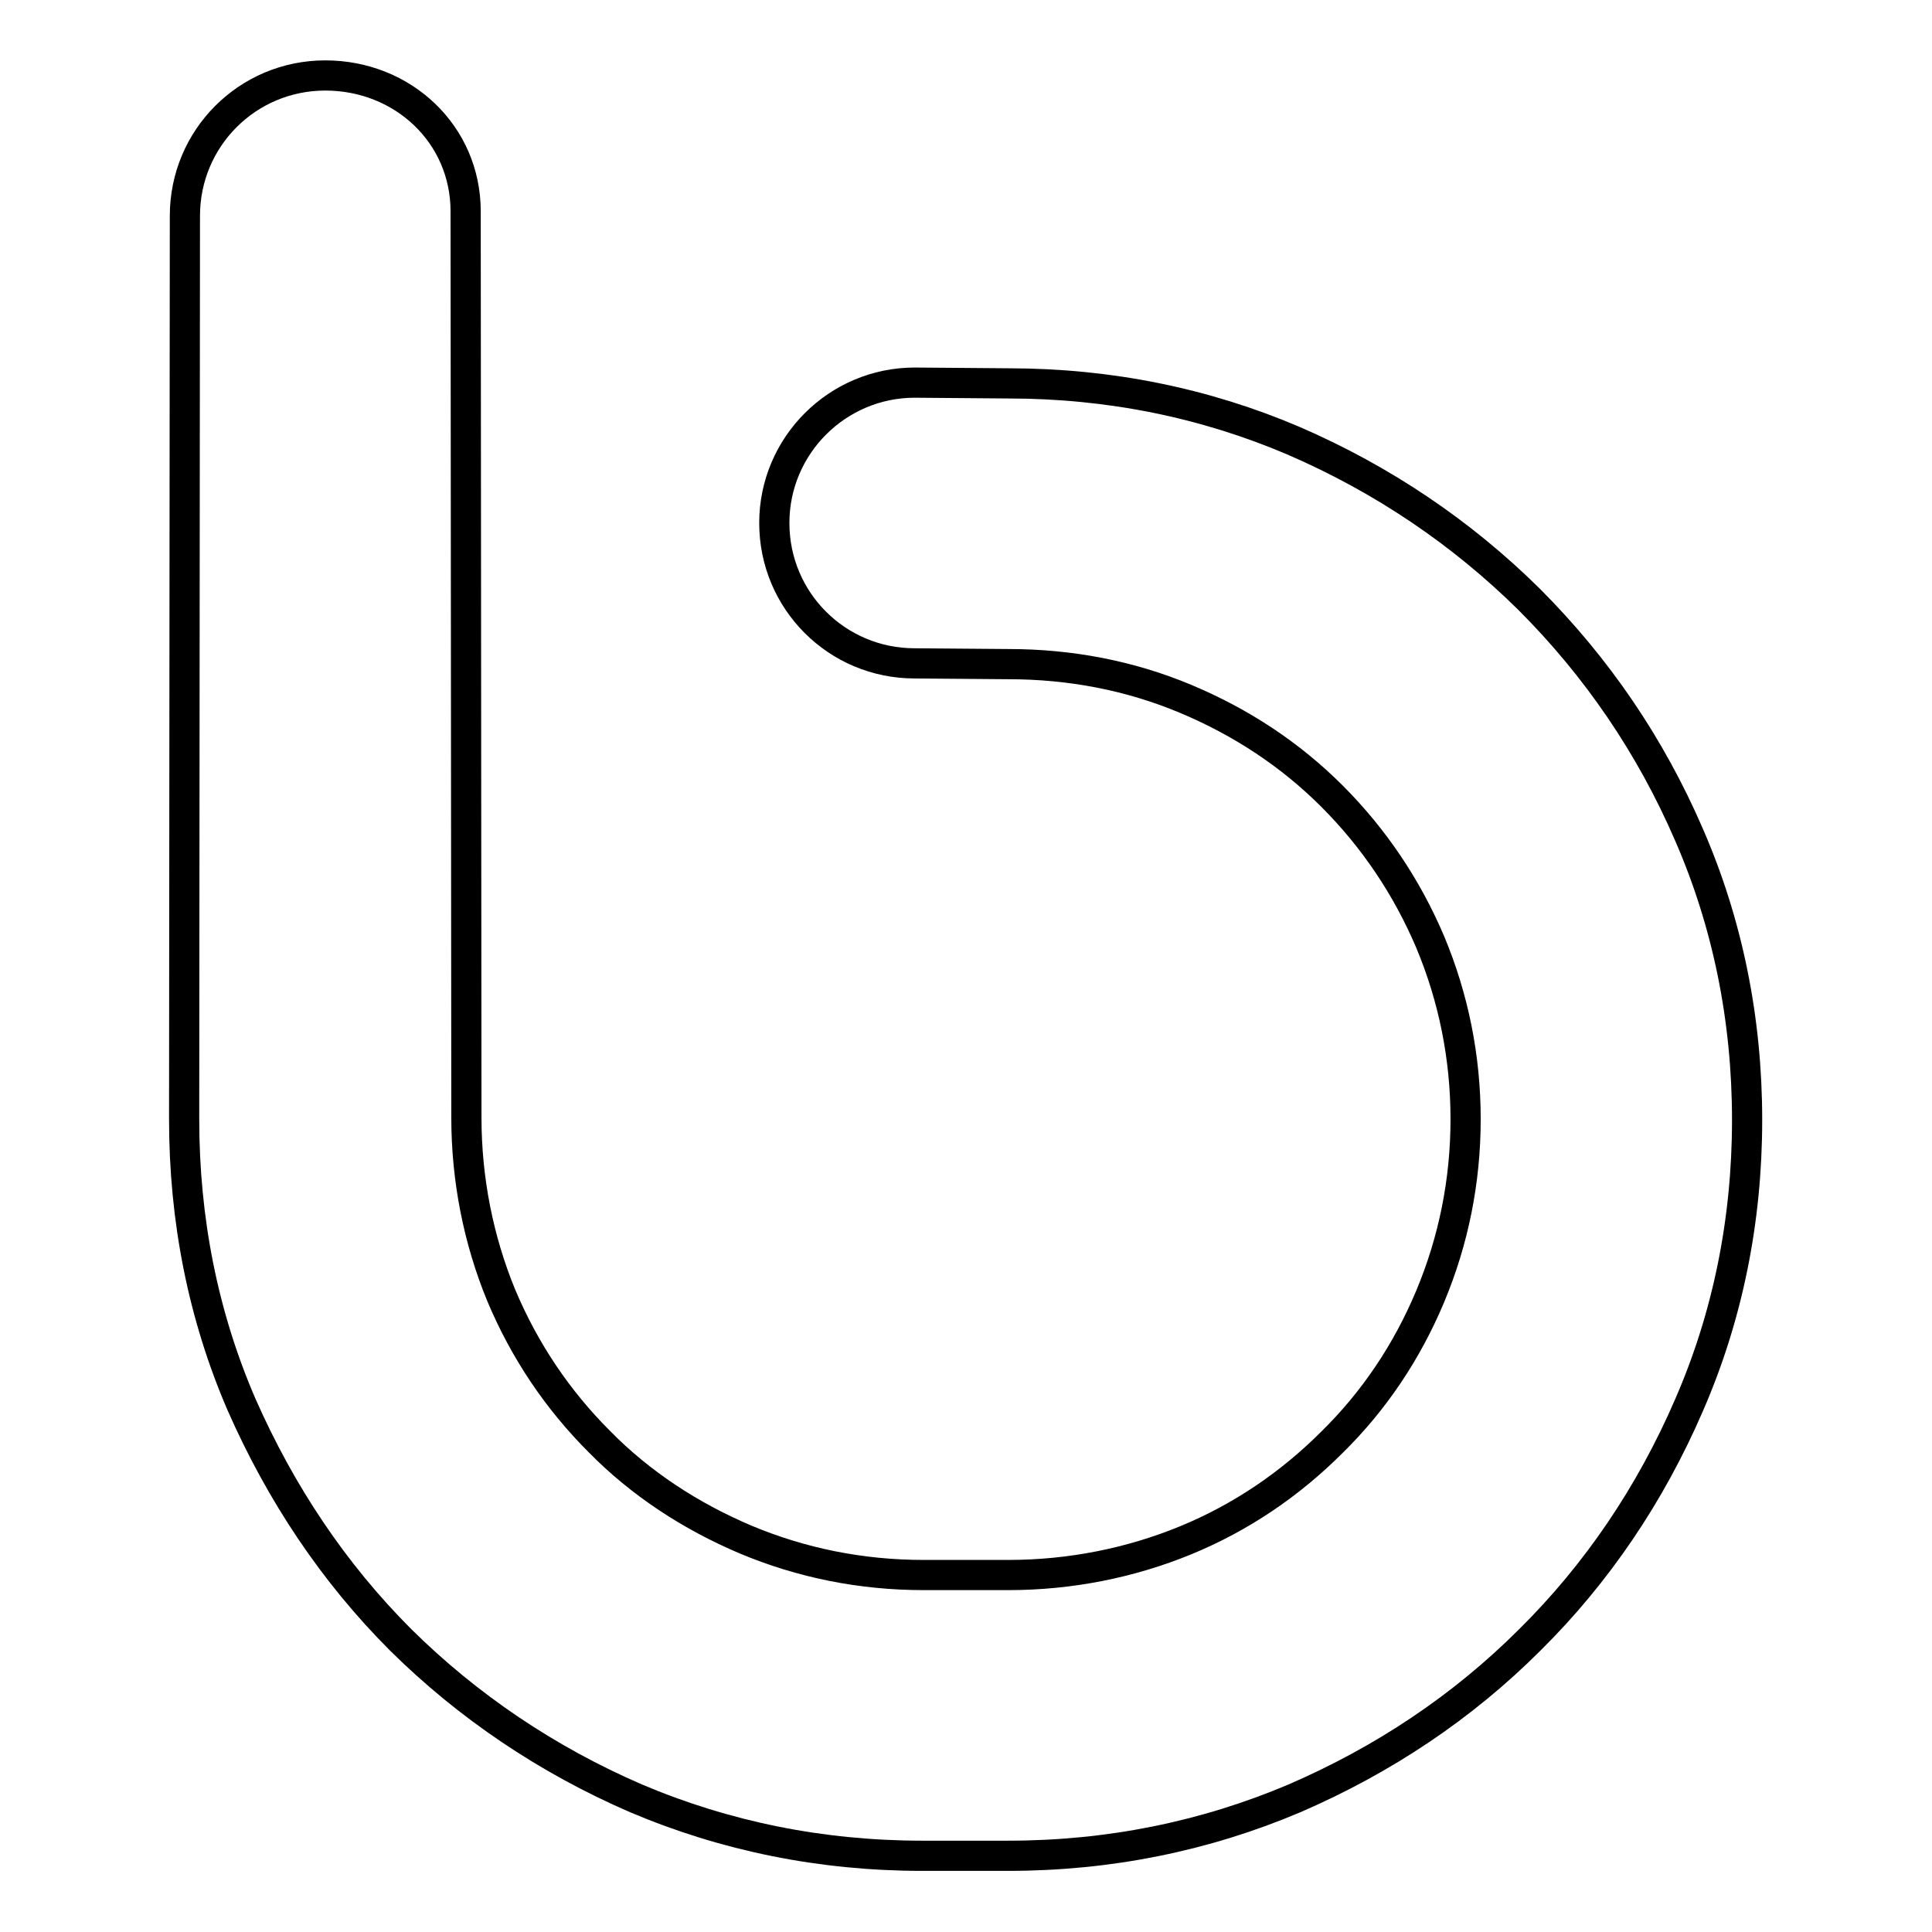 <?xml version="1.0" encoding="utf-8"?>
<!-- Svg Vector Icons : http://www.onlinewebfonts.com/icon -->
<!DOCTYPE svg PUBLIC "-//W3C//DTD SVG 1.1//EN" "http://www.w3.org/Graphics/SVG/1.1/DTD/svg11.dtd">
<svg version="1.1" xmlns="http://www.w3.org/2000/svg" xmlns:xlink="http://www.w3.org/1999/xlink" x="0px" y="0px" viewBox="0 0 256 256" enable-background="new 0 0 256 256" xml:space="preserve">
<g><g><g id="_x37_935ec95c421cee6d86eb22ecd115870"><path stroke-width="4" fill-opacity="0" stroke="#000000"  d="M223.8,110.6c5.1,11.7,7.7,24.4,7.7,37.8c0,13.4-2.6,26.1-7.7,37.8c-5.1,11.8-12.2,22.3-21.1,31.1c-8.9,8.9-19.4,15.9-31.2,21c-11.8,5-24.5,7.6-37.9,7.6h-11.4c-13.4,0-26.1-2.6-37.9-7.6c-11.8-5.1-22.3-12.2-31.2-21c-8.9-8.9-15.9-19.4-21.1-31.2c-5.1-11.8-7.6-24.5-7.6-37.8L24.5,28.6c0-10.3,8.3-18.6,18.6-18.6c10.3,0,18.6,7.8,18.6,18l0.1,120.1c0,8.2,1.6,16.2,4.6,23.5c3.1,7.4,7.5,13.9,13,19.4c5.5,5.6,12.1,9.9,19.4,13c7.4,3.1,15.3,4.7,23.6,4.7h11.2c8.2,0,16.2-1.6,23.5-4.6c7.3-3,13.8-7.4,19.4-13c5.5-5.4,9.9-11.9,13-19.3c3.1-7.4,4.7-15.3,4.7-23.5c0-8.2-1.6-16.1-4.7-23.5c-3.1-7.3-7.5-13.8-13-19.3c-5.5-5.5-12-9.8-19.4-12.9c-7.4-3.1-15.3-4.6-23.5-4.6l-12.4-0.1c-10.3,0-18.6-8.3-18.6-18.6s8.4-18.6,18.6-18.6l12.4,0.1c13.4,0,26.1,2.6,37.8,7.6c11.8,5.1,22.3,12.2,31.2,21C211.6,88.4,218.7,98.8,223.8,110.6z"/></g></g></g>
</svg>